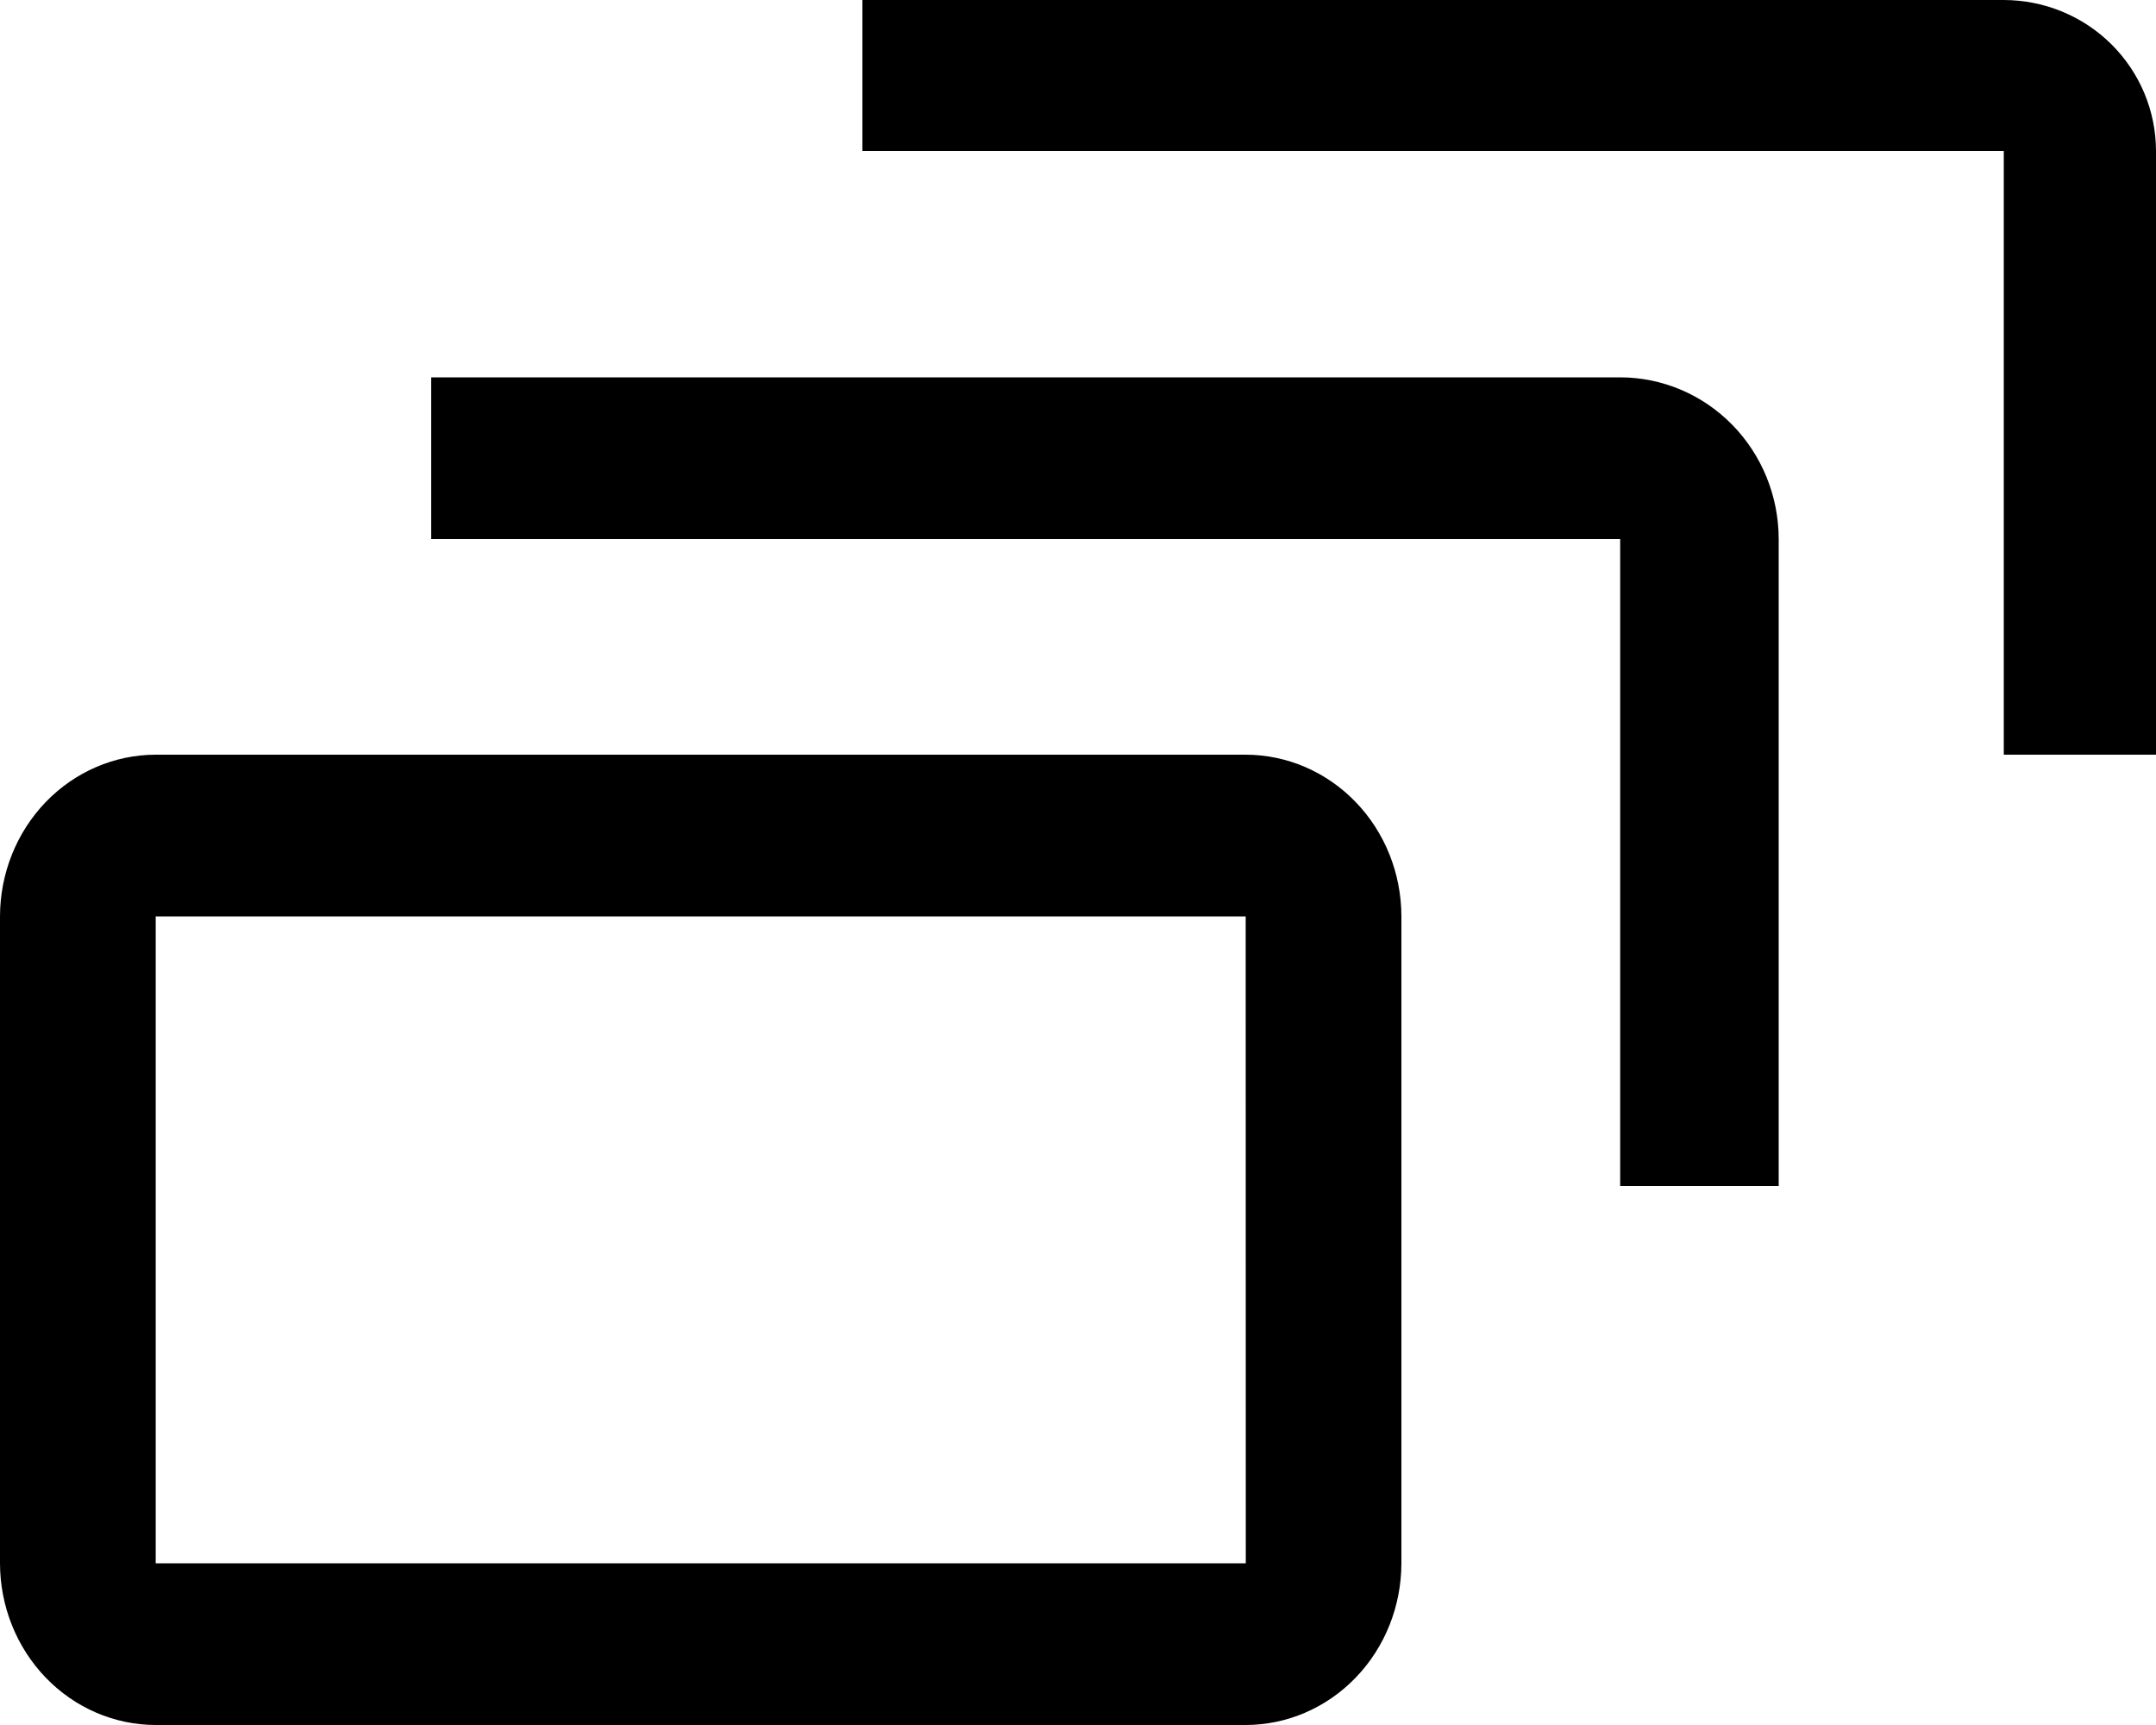 <svg width="40" height="32" viewBox="0 0 40 32" fill="none" xmlns="http://www.w3.org/2000/svg">
<path d="M40 14H37.176V2.8H16V0H37.176C37.925 0.001 38.643 0.296 39.172 0.821C39.701 1.346 39.999 2.058 40 2.8V14Z" fill="black"/>
<path d="M33 22H30.059V10H8V7H30.059C30.839 7.001 31.586 7.317 32.138 7.88C32.689 8.442 32.999 9.205 33 10V22Z" fill="black"/>
<path d="M23.111 32H2.889C2.123 31.999 1.389 31.683 0.847 31.12C0.306 30.558 0.001 29.795 0 29V17C0.001 16.205 0.306 15.442 0.847 14.88C1.389 14.317 2.123 14.001 2.889 14H23.111C23.877 14.001 24.611 14.317 25.153 14.88C25.695 15.442 25.999 16.205 26 17V29C25.999 29.795 25.695 30.558 25.153 31.12C24.611 31.683 23.877 31.999 23.111 32ZM2.889 17V29H23.113L23.111 17H2.889Z" fill="black"/>
</svg>
